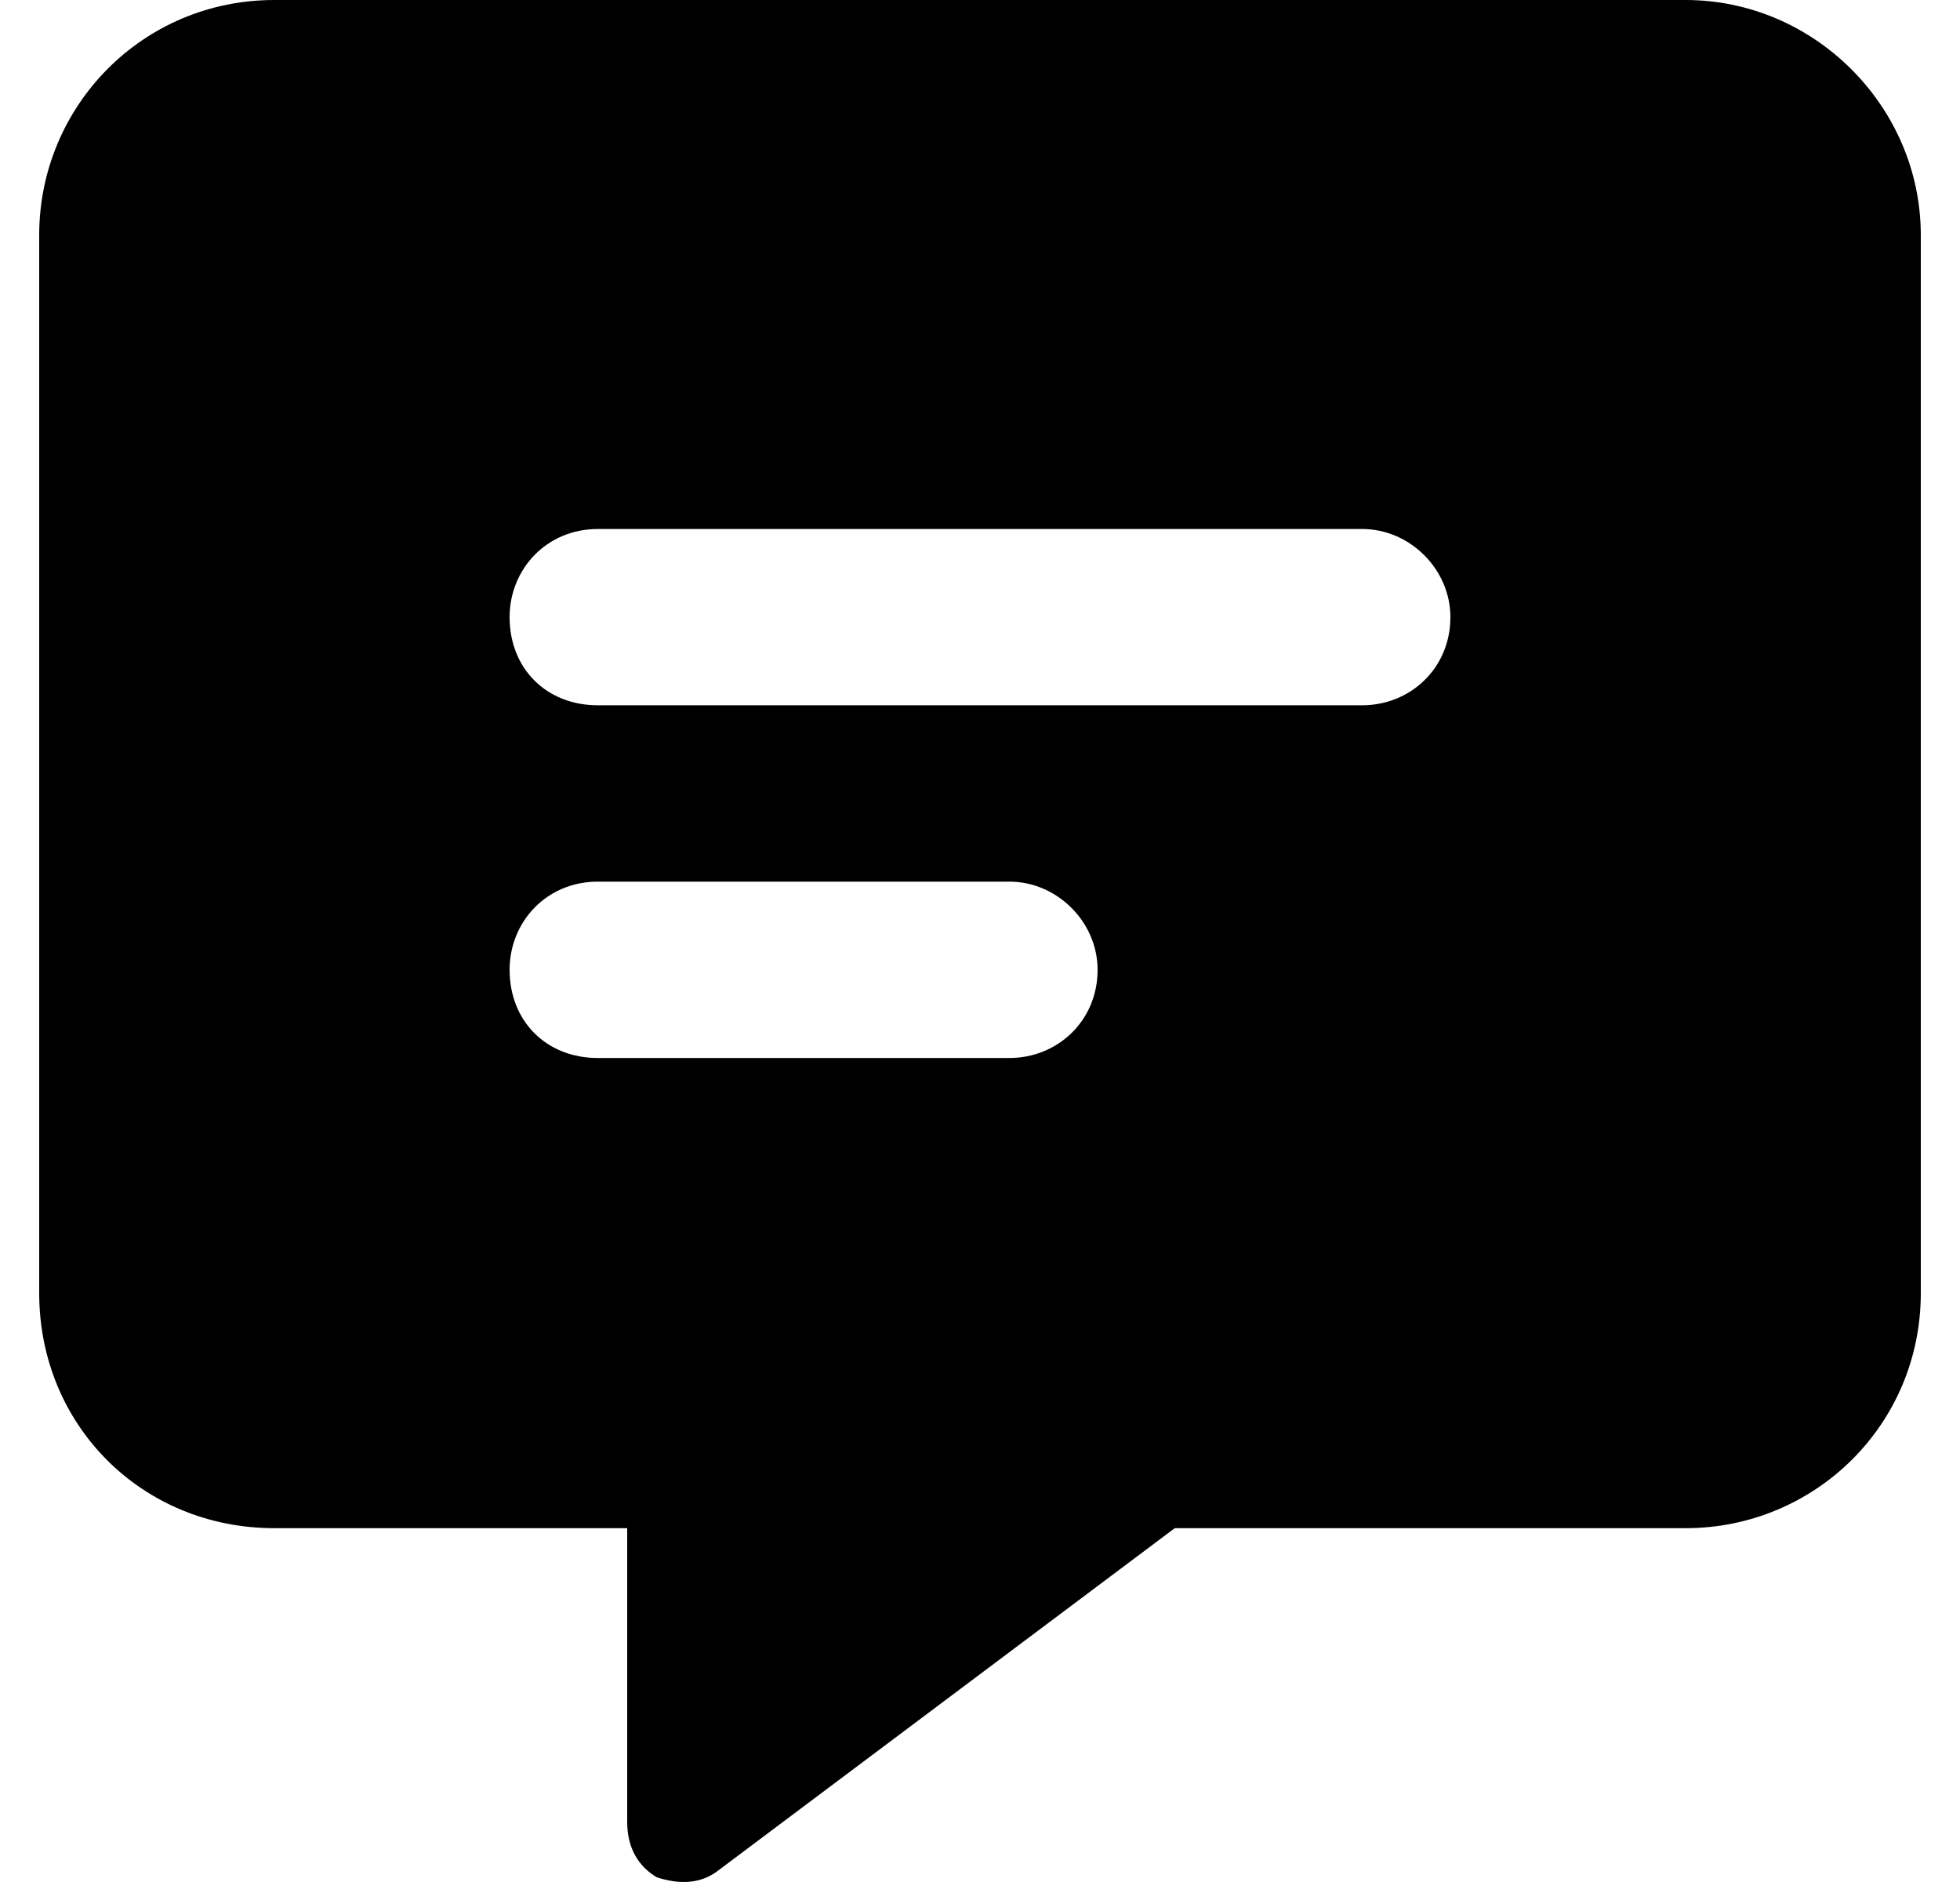 <?xml version="1.0" encoding="utf-8"?><svg width="25" height="24" viewBox="0 0 25 24" fill="none" xmlns="http://www.w3.org/2000/svg">
<path d="M0.5 2.998C0.5 1.359 1.812 0 3.5 0H21.5C23.141 0 24.5 1.359 24.5 2.998V16.49C24.5 18.176 23.141 19.488 21.5 19.488H14.984L9.172 23.845C8.938 24.032 8.656 24.032 8.375 23.939C8.141 23.798 8 23.564 8 23.236V19.488H3.5C1.812 19.488 0.5 18.176 0.5 16.49V2.998ZM7.625 6.746C6.969 6.746 6.5 7.261 6.5 7.87C6.5 8.526 6.969 8.994 7.625 8.994H17.375C17.984 8.994 18.5 8.526 18.5 7.87C18.5 7.261 17.984 6.746 17.375 6.746H7.625ZM7.625 11.243C6.969 11.243 6.5 11.758 6.5 12.367C6.5 13.023 6.969 13.492 7.625 13.492H12.875C13.484 13.492 14 13.023 14 12.367C14 11.758 13.484 11.243 12.875 11.243H7.625Z" fill="black"/>
</svg>
